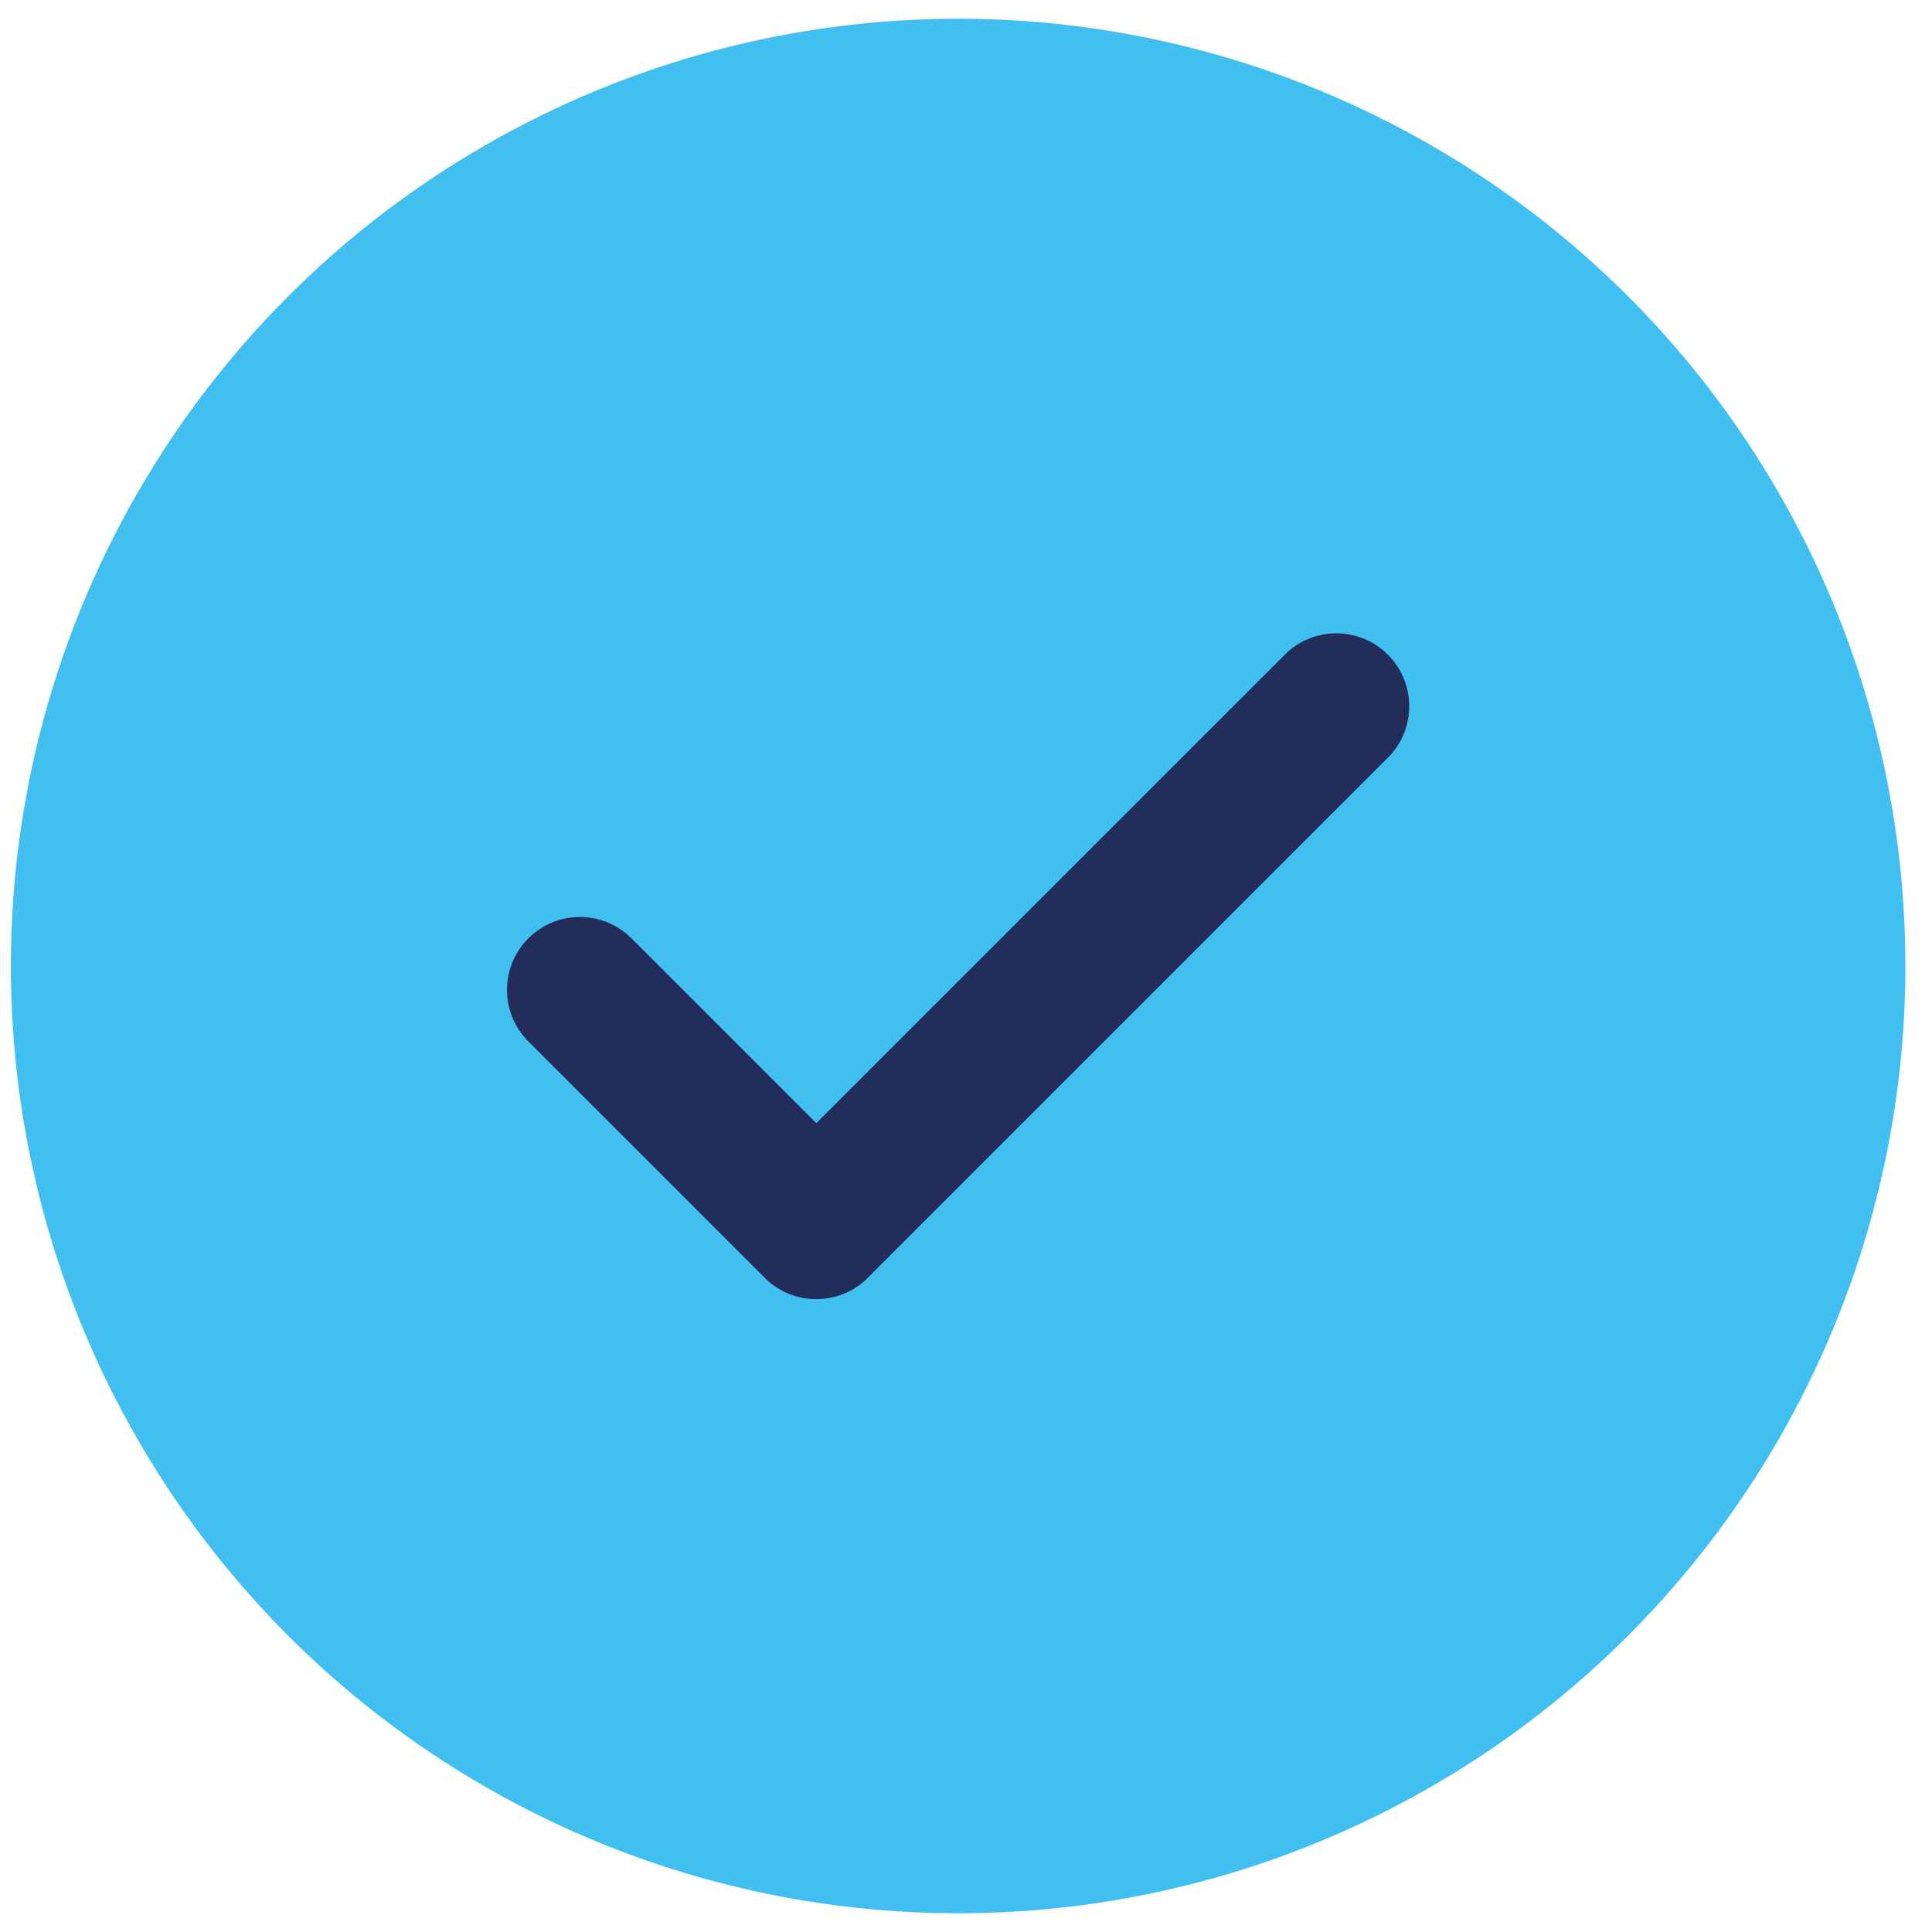 <svg width="53" height="53" viewBox="0 0 53 53" fill="none" xmlns="http://www.w3.org/2000/svg">
<circle cx="26.284" cy="26.5" r="25.986" fill="#41BFF0"/>
<path fill-rule="evenodd" clip-rule="evenodd" d="M38.073 17.959C38.854 18.74 38.854 20.007 38.073 20.788L23.807 35.054C23.026 35.835 21.76 35.835 20.979 35.054L14.494 28.569C13.713 27.788 13.713 26.522 14.494 25.741C15.275 24.96 16.541 24.96 17.322 25.741L22.393 30.811L35.245 17.959C36.026 17.178 37.292 17.178 38.073 17.959Z" fill="#222D5A"/>
</svg>
